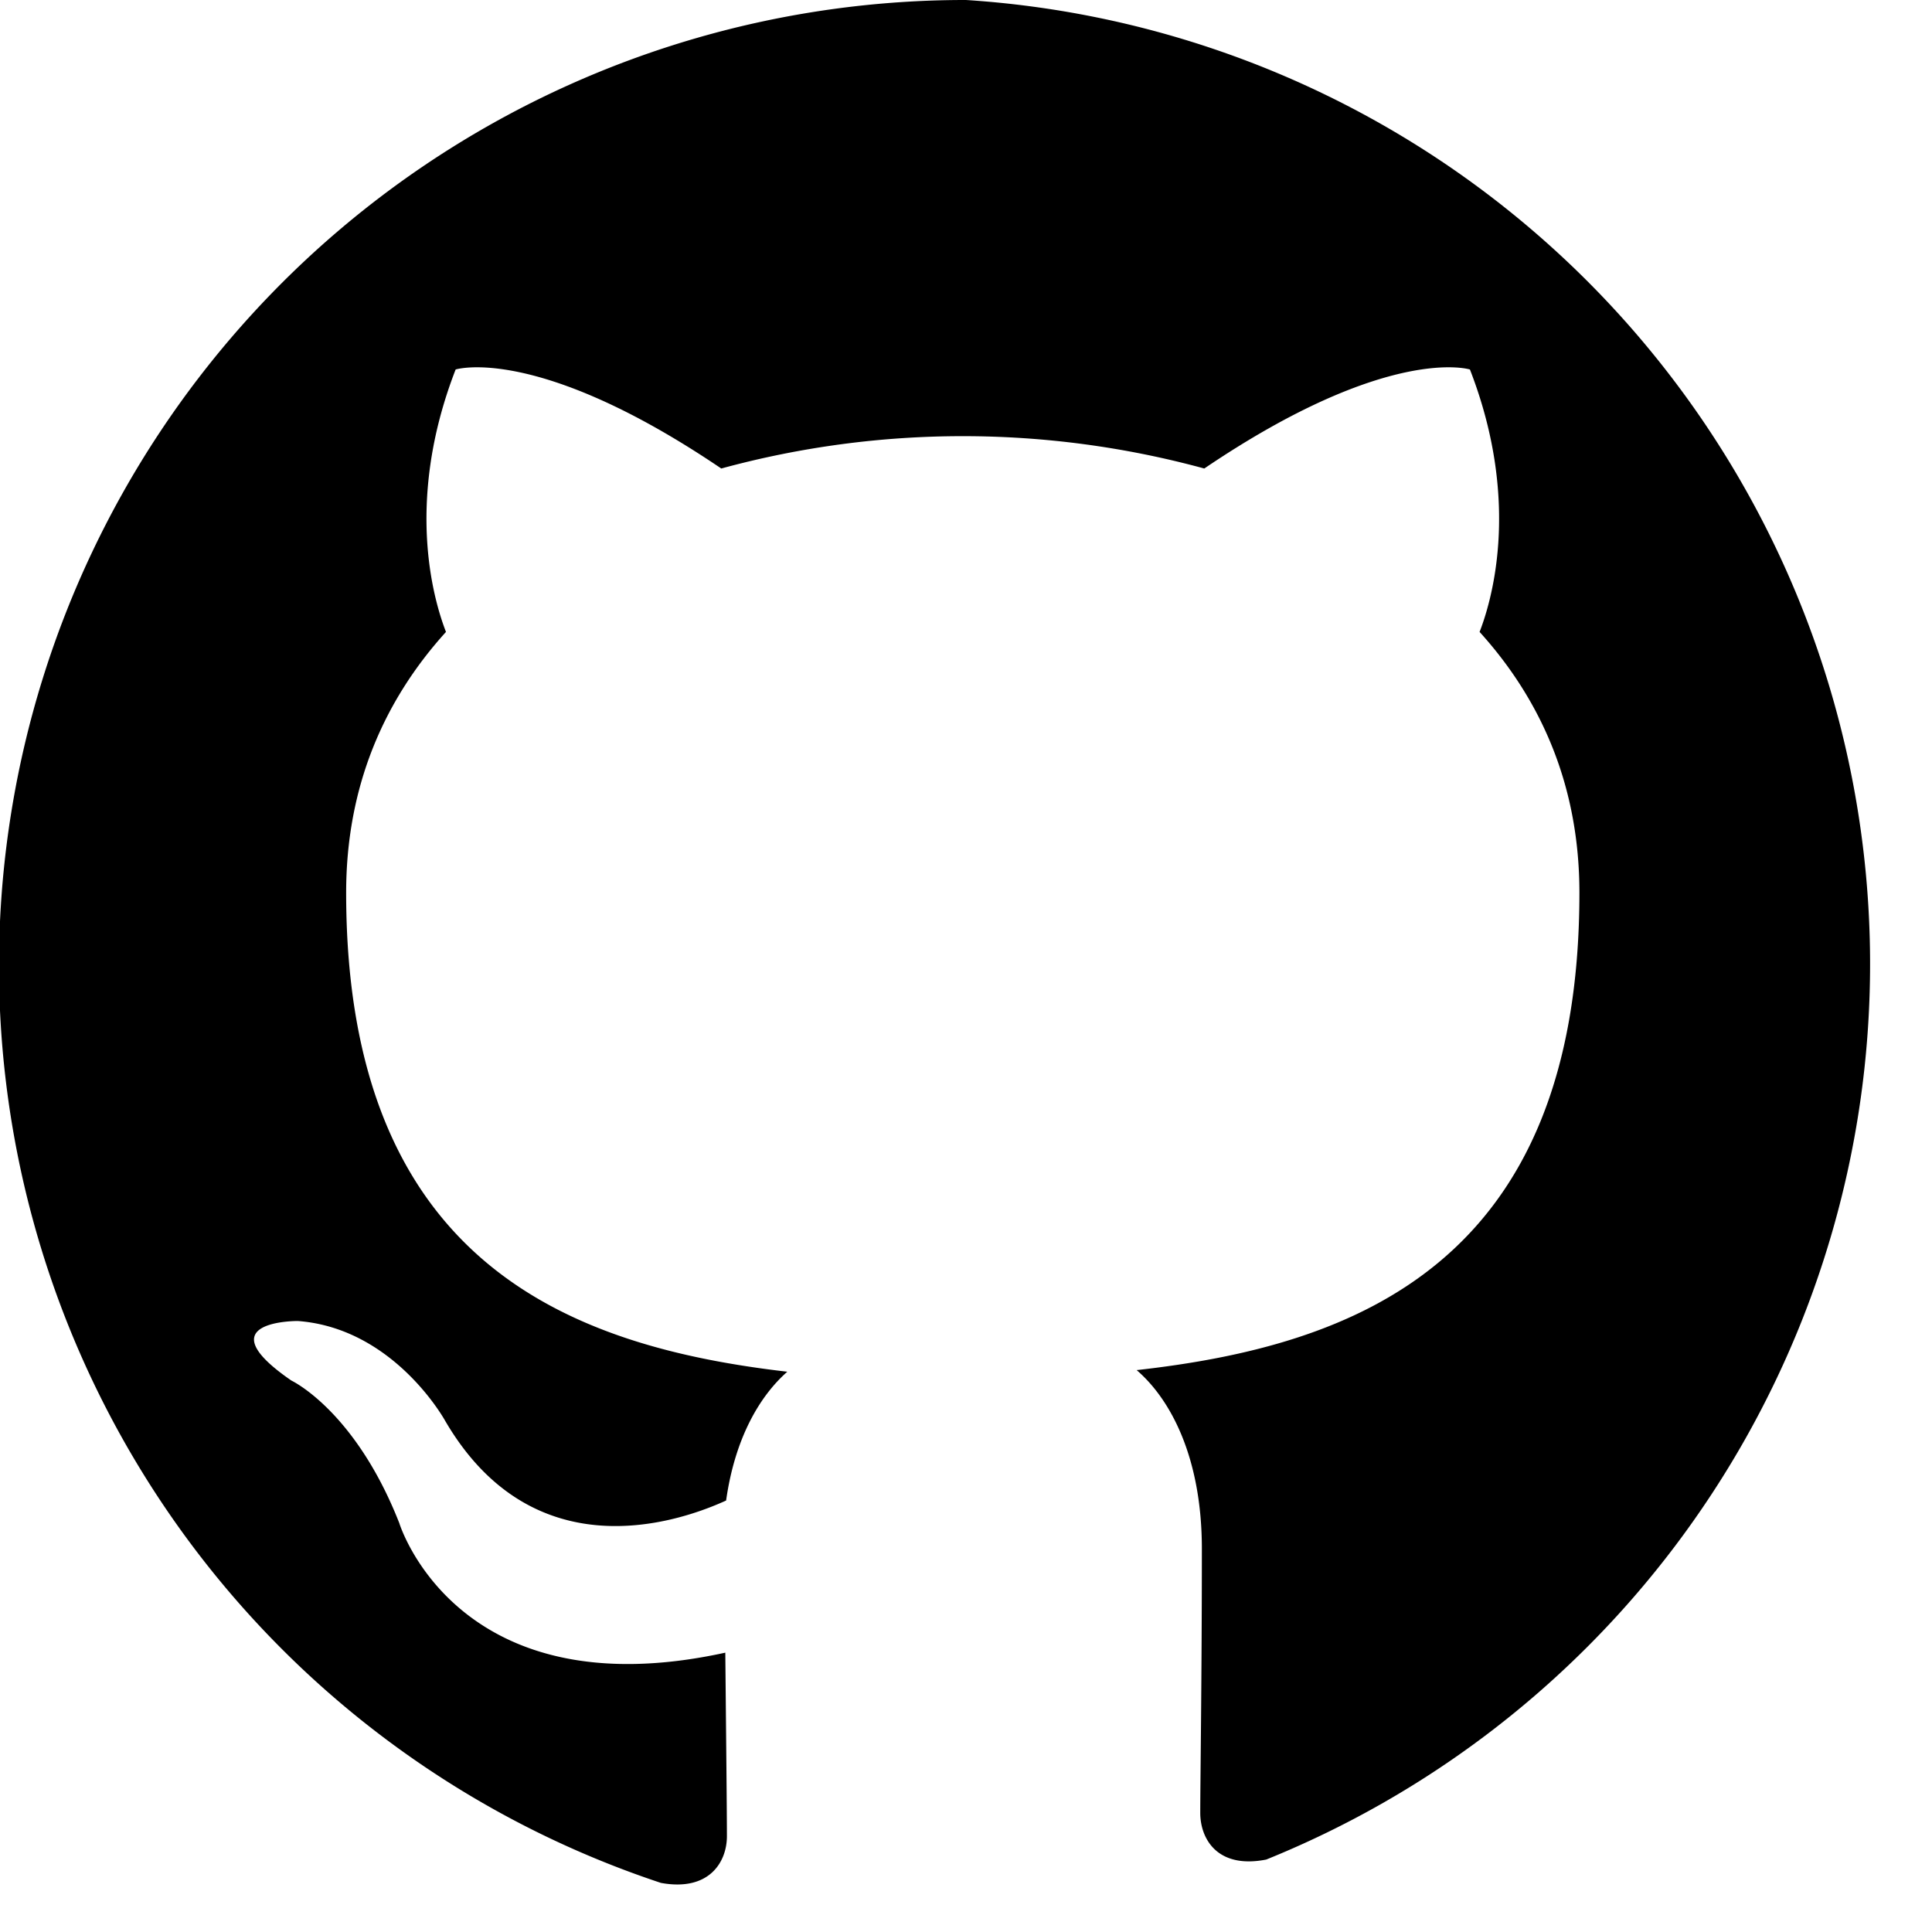 <svg xmlns="http://www.w3.org/2000/svg" viewBox="0 0 24 24" fill="currentColor">
  <path d="M12 0a12 12 0 00-3.79 23.39c.6.11.82-.26.82-.58 0-.29-.01-1.26-.02-2.28-3.34.73-4.05-1.61-4.05-1.61-.55-1.4-1.34-1.77-1.34-1.77-1.09-.75.08-.74.08-.74 1.2.09 1.83 1.24 1.83 1.24 1.07 1.83 2.81 1.3 3.49.99.11-.78.42-1.3.76-1.6-2.67-.31-5.48-1.33-5.48-5.95 0-1.32.47-2.39 1.24-3.24-.12-.31-.54-1.56.12-3.26 0 0 1.01-.32 3.3 1.23a11.4 11.4 0 016 0c2.29-1.55 3.3-1.23 3.3-1.23.66 1.7.24 2.95.12 3.26.77.85 1.24 1.92 1.24 3.24 0 4.63-2.82 5.63-5.5 5.93.43.37.81 1.1.81 2.22 0 1.6-.02 2.89-.02 3.28 0 .32.21.7.82.58A12 12 0 0012 0z"/>
</svg>
